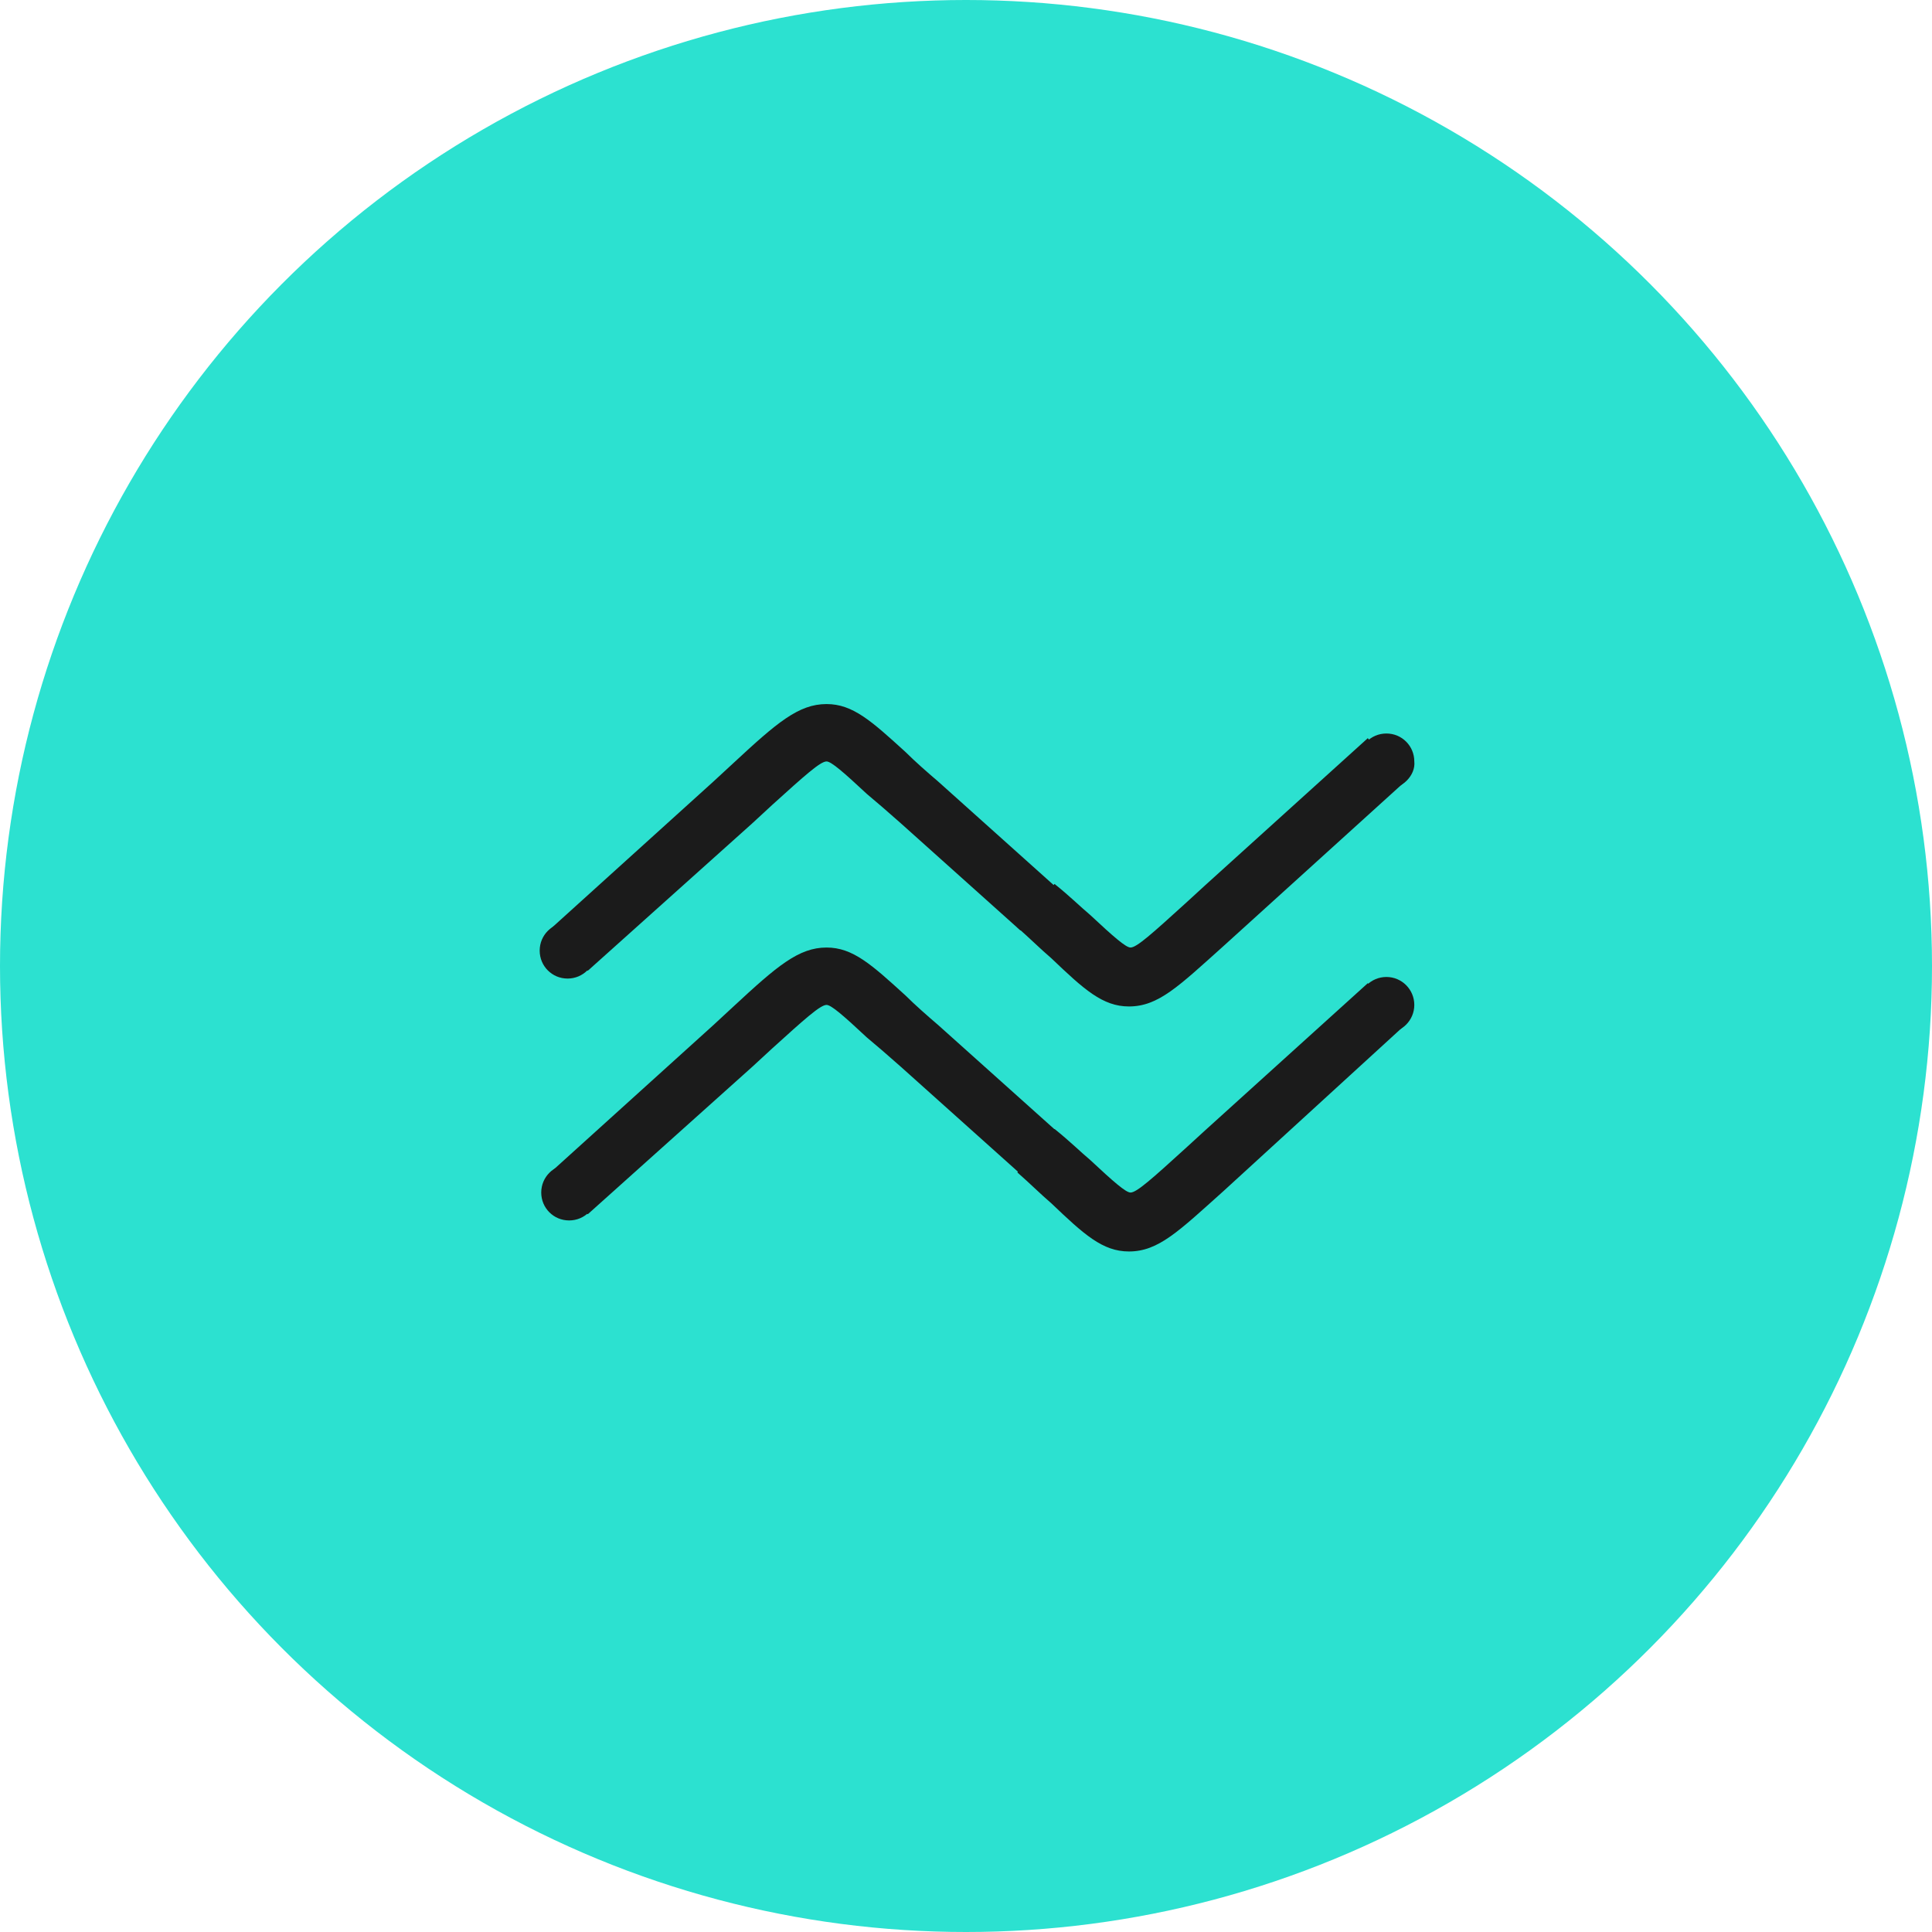 <?xml version="1.0" encoding="UTF-8"?> <svg xmlns="http://www.w3.org/2000/svg" width="50" height="50" viewBox="0 0 50 50" fill="none"> <circle cx="25" cy="25" r="25" fill="#2CE1D0"></circle> <g clip-path="url(#clip0_20_8360)"> <g clip-path="url(#clip1_20_8360)"> <path fill-rule="evenodd" clip-rule="evenodd" d="M14.689 23.88C15.09 23.88 15.411 24.201 15.411 24.602C15.411 25.004 15.09 25.325 14.689 25.325C14.288 25.325 13.967 25.004 13.967 24.602C13.967 24.201 14.288 23.88 14.689 23.88Z" fill="#1B1B1B"></path> <path fill-rule="evenodd" clip-rule="evenodd" d="M14.247 24.04L18.462 20.227L18.983 19.746C20.107 18.702 20.669 18.221 21.391 18.221C22.073 18.221 22.555 18.662 23.438 19.465C23.679 19.706 24 19.987 24.281 20.227L27.371 22.997L26.408 24.08L23.318 21.311C22.956 20.99 22.676 20.749 22.435 20.548C21.833 19.987 21.512 19.706 21.391 19.706C21.231 19.706 20.829 20.067 19.987 20.829L19.465 21.311L15.211 25.124L14.247 24.04Z" fill="#1B1B1B"></path> <path fill-rule="evenodd" clip-rule="evenodd" d="M35.88 20.428C35.478 20.428 35.157 20.107 35.157 19.706C35.157 19.305 35.478 18.983 35.88 18.983C36.281 18.983 36.602 19.305 36.602 19.706C36.642 20.067 36.281 20.428 35.88 20.428Z" fill="#1B1B1B"></path> <path fill-rule="evenodd" clip-rule="evenodd" d="M36.361 20.227L31.666 24.482C30.502 25.525 29.98 26.047 29.217 26.047C28.535 26.047 28.053 25.605 27.211 24.802C26.93 24.562 26.649 24.281 26.328 24L27.291 22.876C27.692 23.197 27.973 23.478 28.214 23.679C28.816 24.241 29.137 24.522 29.258 24.522C29.418 24.522 29.819 24.16 30.702 23.358L31.184 22.916L35.398 19.104L36.361 20.227Z" fill="#1B1B1B"></path> <path fill-rule="evenodd" clip-rule="evenodd" d="M14.729 30.141C15.13 30.141 15.451 30.462 15.451 30.863C15.451 31.264 15.13 31.585 14.729 31.585C14.328 31.585 14.007 31.264 14.007 30.863C14.007 30.462 14.328 30.141 14.729 30.141Z" fill="#1B1B1B"></path> <path fill-rule="evenodd" clip-rule="evenodd" d="M14.247 30.341L18.462 26.529L18.983 26.047C20.107 25.004 20.669 24.522 21.391 24.522C22.073 24.522 22.555 24.963 23.438 25.766C23.679 26.007 24 26.288 24.281 26.529L27.371 29.298L26.408 30.381L23.318 27.612C22.956 27.291 22.676 27.05 22.435 26.85C21.833 26.288 21.512 26.007 21.391 26.007C21.231 26.007 20.829 26.368 19.987 27.131L19.465 27.612L15.211 31.425L14.247 30.341Z" fill="#1B1B1B"></path> <path d="M35.88 26.729C36.279 26.729 36.602 26.406 36.602 26.007C36.602 25.608 36.279 25.284 35.88 25.284C35.481 25.284 35.157 25.608 35.157 26.007C35.157 26.406 35.481 26.729 35.88 26.729Z" fill="#1B1B1B"></path> <path fill-rule="evenodd" clip-rule="evenodd" d="M36.361 26.528L31.666 30.823C30.502 31.866 29.98 32.388 29.217 32.388C28.535 32.388 28.053 31.947 27.211 31.144C26.93 30.903 26.649 30.622 26.328 30.341L27.291 29.217C27.692 29.538 27.973 29.819 28.214 30.02C28.816 30.582 29.137 30.863 29.258 30.863C29.418 30.863 29.819 30.502 30.702 29.699L31.184 29.258L35.398 25.445L36.361 26.528Z" fill="#1B1B1B"></path> </g> </g> <defs> <clipPath id="clip0_20_8360"> <rect width="23.077" height="23.077" fill="white" transform="translate(13.846 13.846)"></rect> </clipPath> <clipPath id="clip1_20_8360"> <rect width="23.077" height="23.077" fill="white" transform="translate(13.846 13.846)"></rect> </clipPath> </defs> </svg> 
